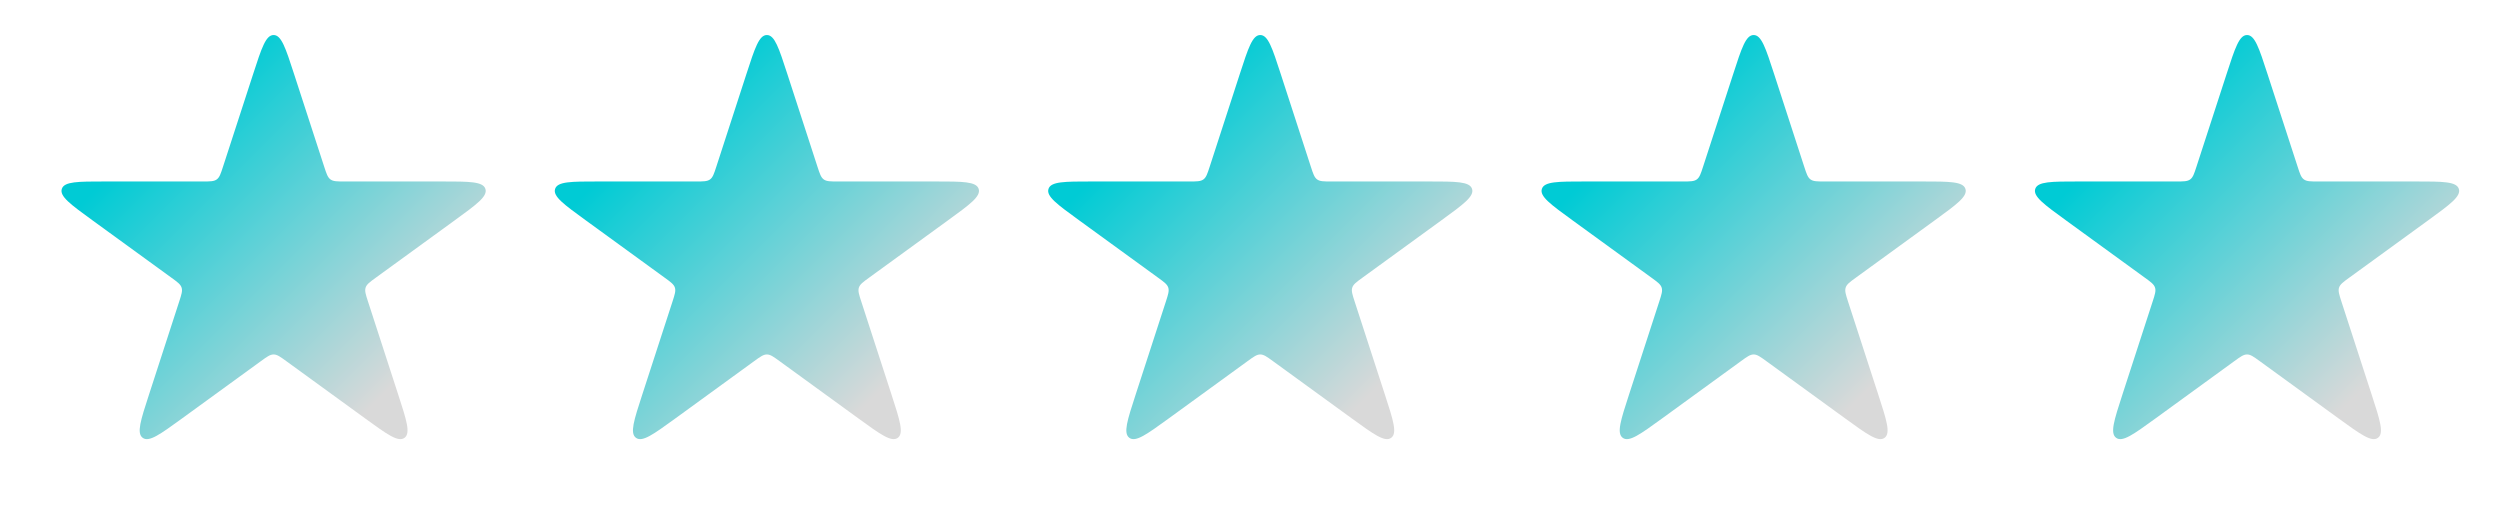 <svg width="88" height="18" viewBox="0 0 88 18" fill="none" xmlns="http://www.w3.org/2000/svg">
<path d="M8.913 2.599C9.209 1.688 9.357 1.233 9.631 1.233C9.905 1.233 10.053 1.688 10.349 2.599L11.411 5.866C11.493 6.118 11.534 6.244 11.633 6.316C11.732 6.388 11.864 6.388 12.129 6.388L15.565 6.388C16.522 6.388 17.001 6.388 17.086 6.649C17.171 6.91 16.783 7.191 16.009 7.754L13.229 9.774C13.015 9.929 12.908 10.007 12.87 10.123C12.832 10.24 12.873 10.366 12.955 10.618L14.016 13.886C14.312 14.796 14.46 15.251 14.238 15.412C14.016 15.574 13.629 15.292 12.855 14.73L10.075 12.71C9.861 12.554 9.754 12.477 9.631 12.477C9.508 12.477 9.401 12.554 9.187 12.71L6.407 14.73C5.633 15.292 5.246 15.574 5.024 15.412C4.802 15.251 4.95 14.796 5.246 13.886L6.307 10.618C6.389 10.366 6.43 10.24 6.392 10.123C6.354 10.007 6.247 9.929 6.033 9.774L3.253 7.754C2.479 7.191 2.092 6.91 2.176 6.649C2.261 6.388 2.74 6.388 3.697 6.388L7.133 6.388C7.398 6.388 7.53 6.388 7.629 6.316C7.729 6.244 7.769 6.118 7.851 5.866L8.913 2.599Z" fill="url(#paint0_linear_2_11967)"/>
<path d="M26.276 2.599C26.572 1.688 26.72 1.233 26.994 1.233C27.269 1.233 27.416 1.688 27.712 2.599L28.774 5.866C28.856 6.118 28.897 6.244 28.996 6.316C29.095 6.388 29.228 6.388 29.492 6.388L32.928 6.388C33.886 6.388 34.364 6.388 34.449 6.649C34.534 6.91 34.147 7.191 33.372 7.754L30.592 9.774C30.378 9.929 30.271 10.007 30.233 10.123C30.195 10.24 30.236 10.366 30.318 10.618L31.38 13.886C31.675 14.796 31.823 15.251 31.602 15.412C31.38 15.574 30.992 15.292 30.218 14.73L27.438 12.71C27.224 12.554 27.117 12.477 26.994 12.477C26.872 12.477 26.765 12.554 26.55 12.71L23.771 14.73C22.996 15.292 22.609 15.574 22.387 15.412C22.165 15.251 22.313 14.796 22.609 13.886L23.671 10.618C23.753 10.366 23.793 10.24 23.756 10.123C23.718 10.007 23.61 9.929 23.396 9.774L20.617 7.754C19.842 7.191 19.455 6.91 19.54 6.649C19.624 6.388 20.103 6.388 21.06 6.388L24.496 6.388C24.761 6.388 24.893 6.388 24.993 6.316C25.092 6.244 25.133 6.118 25.215 5.866L26.276 2.599Z" fill="url(#paint1_linear_2_11967)"/>
<path d="M43.643 2.599C43.939 1.688 44.087 1.233 44.361 1.233C44.636 1.233 44.784 1.688 45.08 2.599L46.141 5.866C46.223 6.118 46.264 6.244 46.363 6.316C46.462 6.388 46.595 6.388 46.859 6.388L50.295 6.388C51.253 6.388 51.731 6.388 51.816 6.649C51.901 6.91 51.514 7.191 50.739 7.754L47.959 9.774C47.745 9.929 47.638 10.007 47.6 10.123C47.562 10.24 47.603 10.366 47.685 10.618L48.747 13.886C49.043 14.796 49.191 15.251 48.969 15.412C48.747 15.574 48.36 15.292 47.585 14.73L44.805 12.71C44.591 12.554 44.484 12.477 44.361 12.477C44.239 12.477 44.132 12.554 43.918 12.71L41.138 14.73C40.363 15.292 39.976 15.574 39.754 15.412C39.532 15.251 39.68 14.796 39.976 13.886L41.038 10.618C41.12 10.366 41.16 10.24 41.123 10.123C41.085 10.007 40.978 9.929 40.764 9.774L37.984 7.754C37.209 7.191 36.822 6.91 36.907 6.649C36.992 6.388 37.47 6.388 38.428 6.388L41.864 6.388C42.128 6.388 42.261 6.388 42.36 6.316C42.459 6.244 42.5 6.118 42.582 5.866L43.643 2.599Z" fill="url(#paint2_linear_2_11967)"/>
<path d="M61.011 2.599C61.306 1.688 61.454 1.233 61.729 1.233C62.003 1.233 62.151 1.688 62.447 2.599L63.508 5.866C63.59 6.118 63.631 6.244 63.73 6.316C63.83 6.388 63.962 6.388 64.227 6.388L67.662 6.388C68.62 6.388 69.099 6.388 69.183 6.649C69.268 6.91 68.881 7.191 68.106 7.754L65.326 9.774C65.112 9.929 65.005 10.007 64.968 10.123C64.93 10.24 64.971 10.366 65.052 10.618L66.114 13.886C66.41 14.796 66.558 15.251 66.336 15.412C66.114 15.574 65.727 15.292 64.952 14.73L62.172 12.71C61.958 12.554 61.851 12.477 61.729 12.477C61.606 12.477 61.499 12.554 61.285 12.71L58.505 14.73C57.731 15.292 57.343 15.574 57.121 15.412C56.9 15.251 57.047 14.796 57.343 13.886L58.405 10.618C58.487 10.366 58.528 10.24 58.49 10.123C58.452 10.007 58.345 9.929 58.131 9.774L55.351 7.754C54.577 7.191 54.189 6.91 54.274 6.649C54.359 6.388 54.837 6.388 55.795 6.388L59.231 6.388C59.495 6.388 59.628 6.388 59.727 6.316C59.826 6.244 59.867 6.118 59.949 5.866L61.011 2.599Z" fill="url(#paint3_linear_2_11967)"/>
<path d="M78.378 2.599C78.674 1.688 78.822 1.233 79.096 1.233C79.37 1.233 79.518 1.688 79.814 2.599L80.876 5.866C80.957 6.118 80.998 6.244 81.098 6.316C81.197 6.388 81.329 6.388 81.594 6.388L85.03 6.388C85.987 6.388 86.466 6.388 86.551 6.649C86.635 6.91 86.248 7.191 85.474 7.754L82.694 9.774C82.48 9.929 82.373 10.007 82.335 10.123C82.297 10.24 82.338 10.366 82.419 10.618L83.481 13.886C83.777 14.796 83.925 15.251 83.703 15.412C83.481 15.574 83.094 15.292 82.319 14.73L79.54 12.71C79.326 12.554 79.219 12.477 79.096 12.477C78.973 12.477 78.866 12.554 78.652 12.71L75.872 14.73C75.098 15.292 74.71 15.574 74.489 15.412C74.267 15.251 74.415 14.796 74.71 13.886L75.772 10.618C75.854 10.366 75.895 10.24 75.857 10.123C75.819 10.007 75.712 9.929 75.498 9.774L72.718 7.754C71.944 7.191 71.556 6.91 71.641 6.649C71.726 6.388 72.205 6.388 73.162 6.388L76.598 6.388C76.863 6.388 76.995 6.388 77.094 6.316C77.193 6.244 77.234 6.118 77.316 5.866L78.378 2.599Z" fill="url(#paint4_linear_2_11967)"/>
<defs>
<linearGradient id="paint0_linear_2_11967" x1="0.949" y1="9.071" x2="9.631" y2="17.754" gradientUnits="userSpaceOnUse">
<stop stop-color="#00CBD5"/>
<stop offset="1" stop-color="#D9D9D9"/>
</linearGradient>
<linearGradient id="paint1_linear_2_11967" x1="18.312" y1="9.071" x2="26.994" y2="17.754" gradientUnits="userSpaceOnUse">
<stop stop-color="#00CBD5"/>
<stop offset="1" stop-color="#D9D9D9"/>
</linearGradient>
<linearGradient id="paint2_linear_2_11967" x1="35.679" y1="9.071" x2="44.361" y2="17.754" gradientUnits="userSpaceOnUse">
<stop stop-color="#00CBD5"/>
<stop offset="1" stop-color="#D9D9D9"/>
</linearGradient>
<linearGradient id="paint3_linear_2_11967" x1="53.046" y1="9.071" x2="61.729" y2="17.754" gradientUnits="userSpaceOnUse">
<stop stop-color="#00CBD5"/>
<stop offset="1" stop-color="#D9D9D9"/>
</linearGradient>
<linearGradient id="paint4_linear_2_11967" x1="70.413" y1="9.071" x2="79.096" y2="17.754" gradientUnits="userSpaceOnUse">
<stop stop-color="#00CBD5"/>
<stop offset="1" stop-color="#D9D9D9"/>
</linearGradient>
</defs>
</svg>
